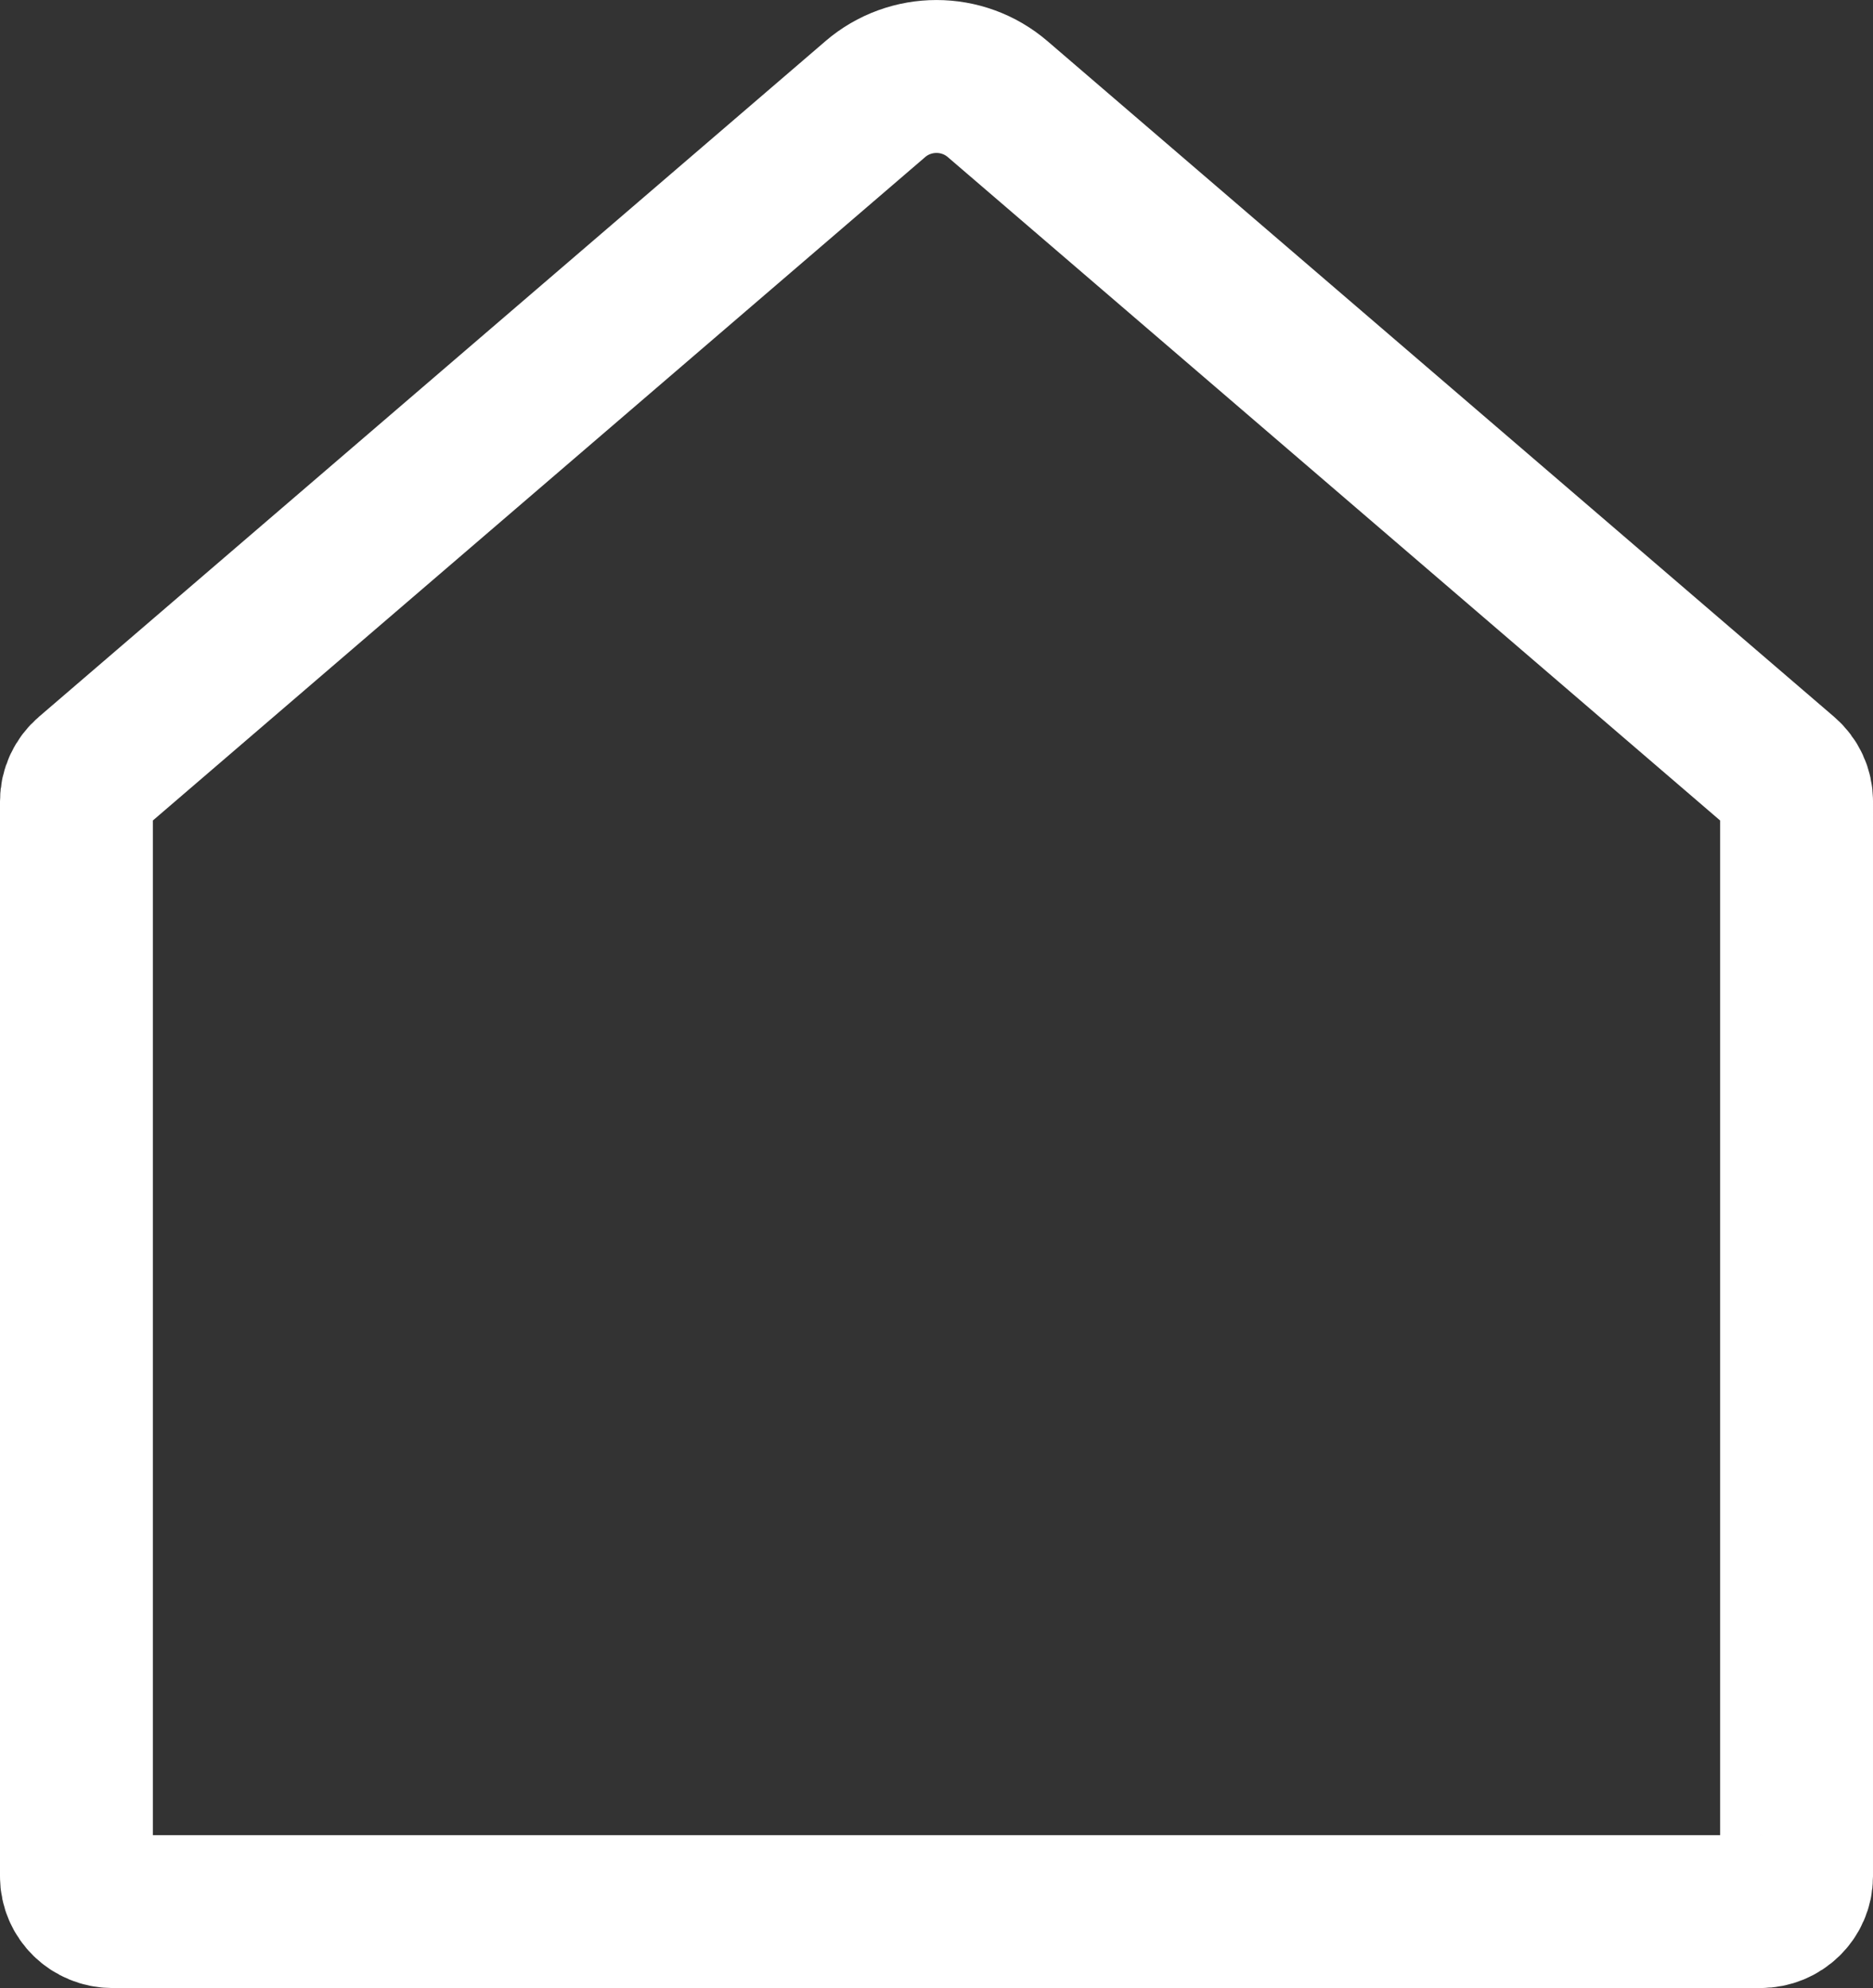 <svg xmlns="http://www.w3.org/2000/svg" width="49" height="52" viewBox="0 0 49 52">
    <rect x="0" y="0" width="49" height="52" fill="#333333" stroke="none"/>
    <g fill="none" fill-rule="evenodd" stroke-linecap="round" stroke-linejoin="round">
        <g stroke="#FFF" stroke-width="4">
            <g>
                <g>
                    <g>
                        <path d="M82.899 26.593L62.32 44.267c-.203.174-.32.426-.32.69V73.08c0 .508.423.92.945.92h43.11c.522 0 .945-.412.945-.92V44.957c0-.264-.117-.516-.32-.69L86.1 26.593c-.92-.79-2.281-.79-3.202 0z" transform="translate(-890, -575) translate(227, 227) translate(243, 324) translate(360, 0)"/>
                    </g>
                </g>
            </g>
        </g>
    </g>
</svg>
